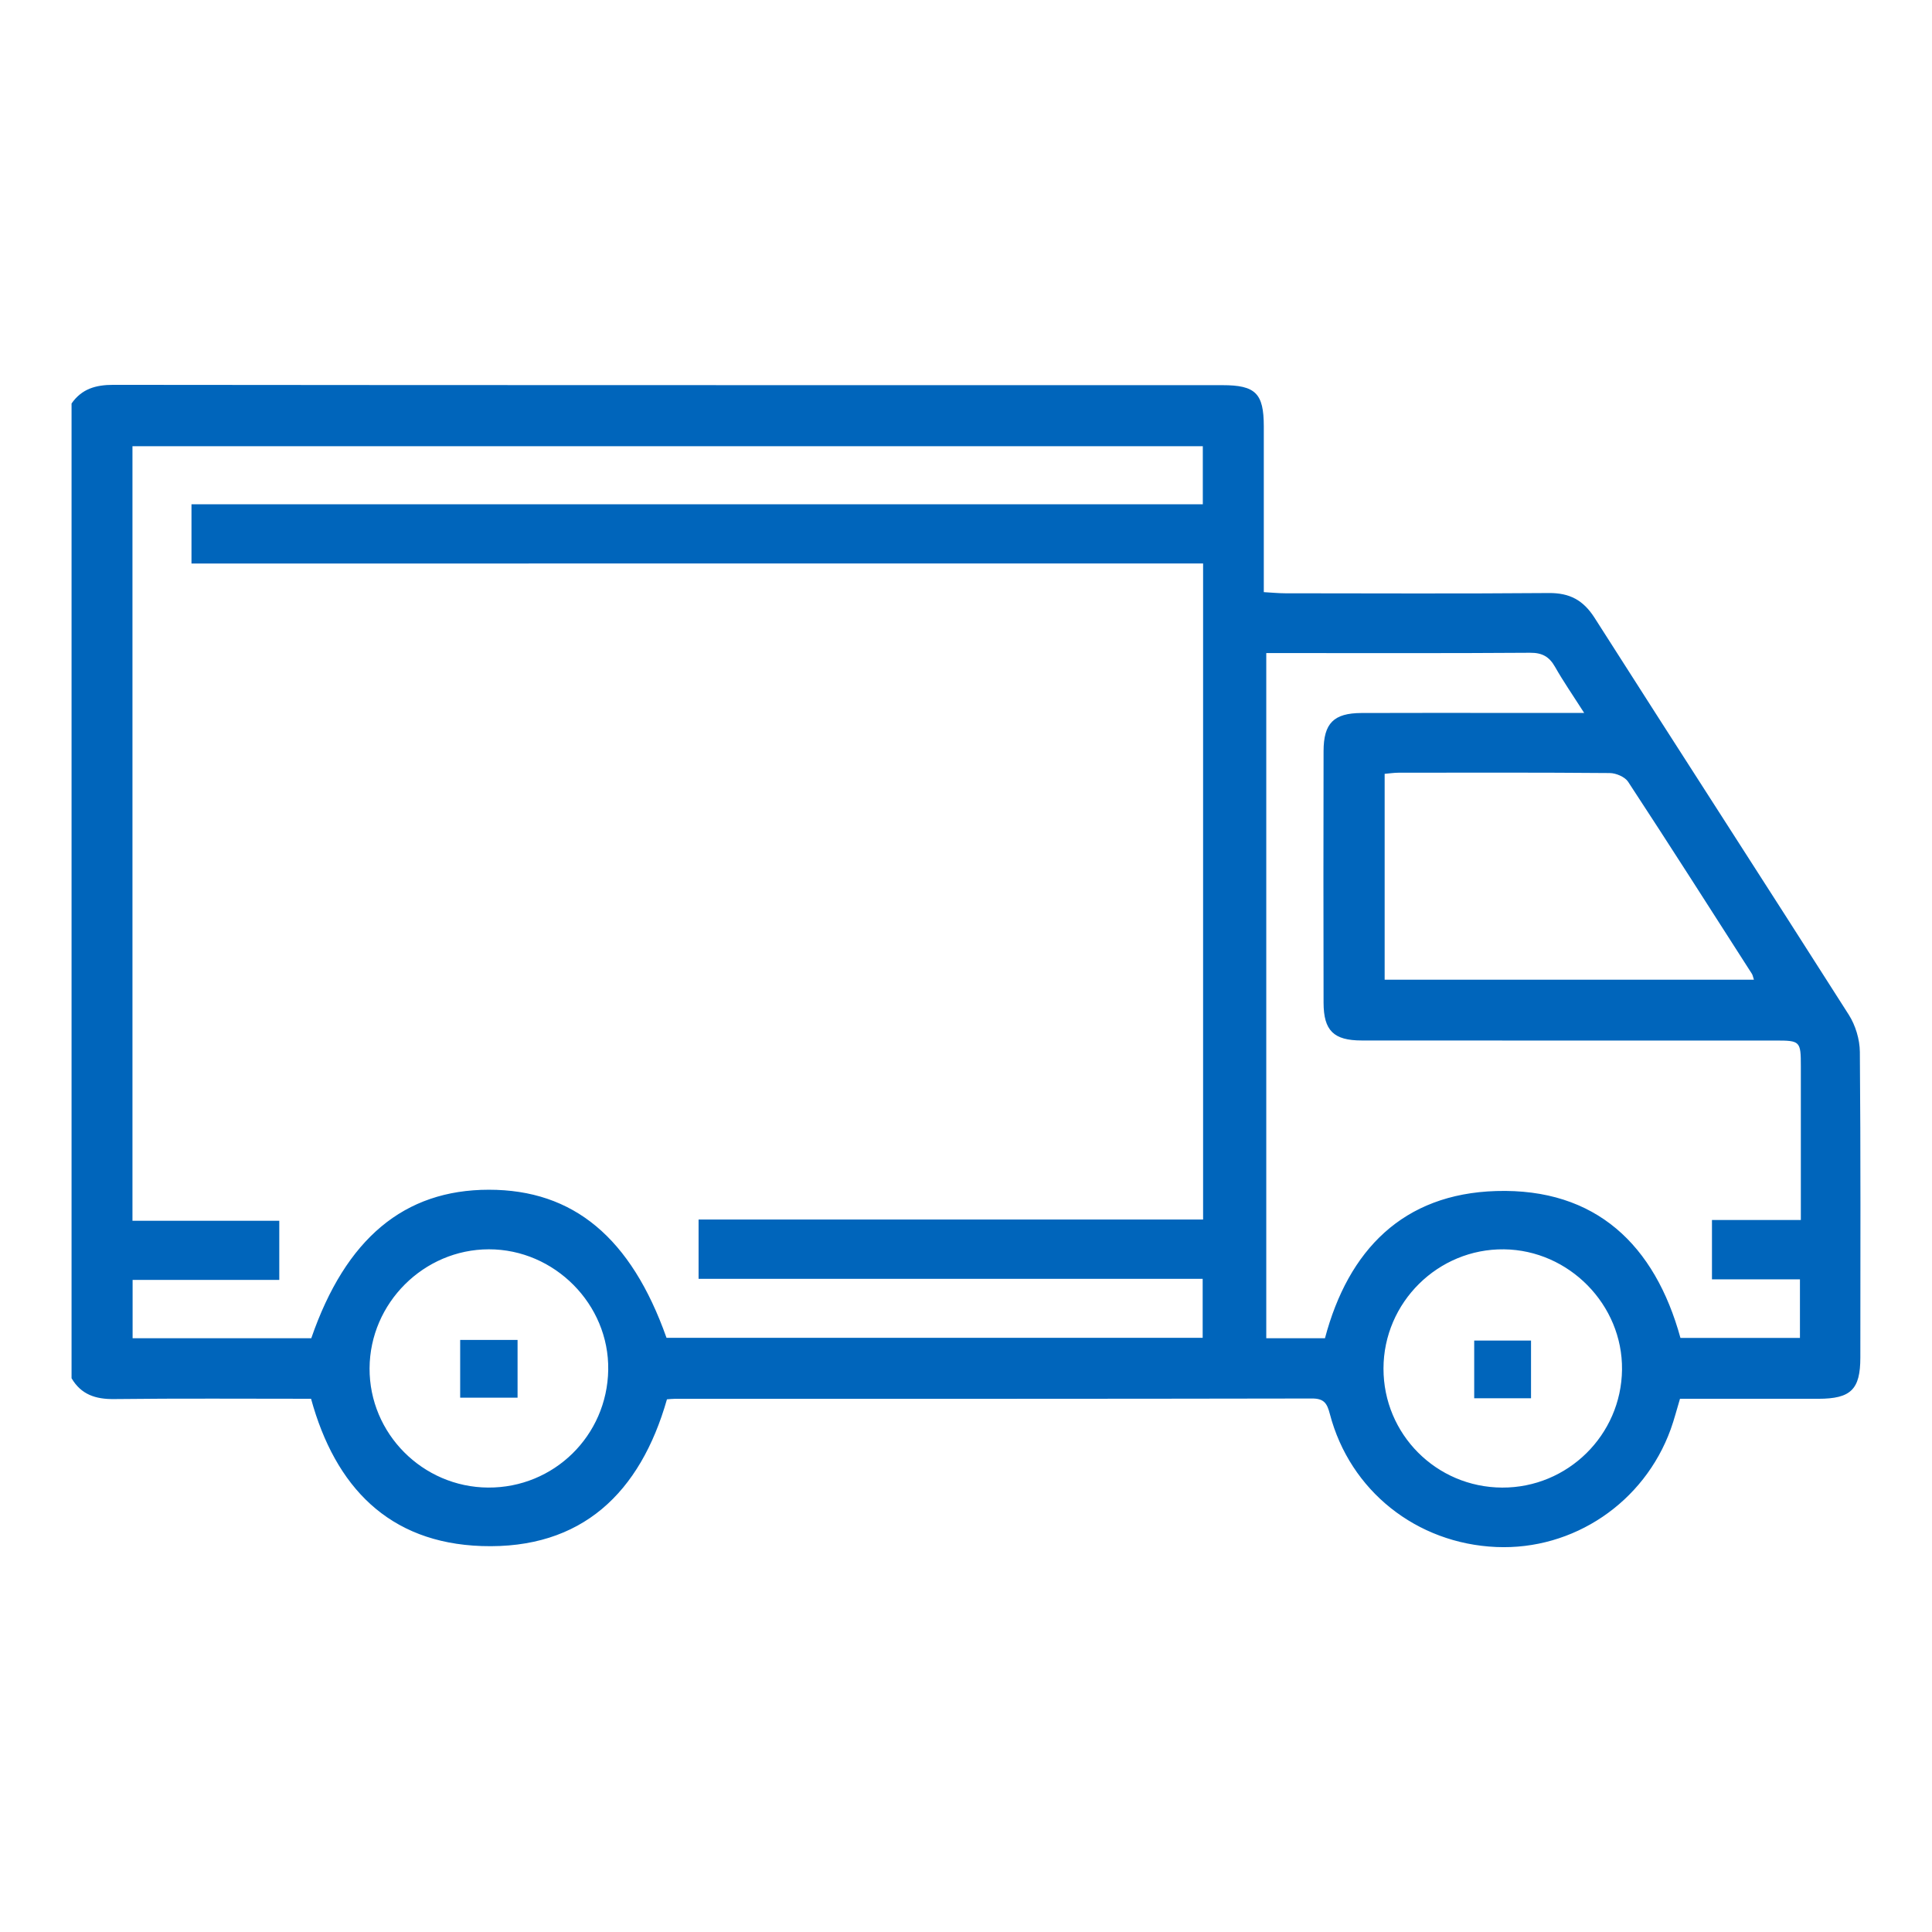 <?xml version="1.0" encoding="UTF-8"?>
<svg id="curvas" xmlns="http://www.w3.org/2000/svg" viewBox="0 0 1080 1080">
  <defs>
    <style>
      .cls-1 {
        fill: #0065bb;
        stroke-width: 0px;
      }
    </style>
  </defs>
  <path class="cls-1" d="M40,225.55c5.71-8.18,13.5-10.43,23.38-10.42,206.66.22,413.32.16,619.98.18,18.49,0,23.09,4.58,23.11,22.99.03,30.54,0,61.08,0,92.71,4.43.25,8.16.63,11.9.64,49.14.04,98.29.26,147.43-.14,11.67-.09,19.26,3.95,25.61,13.91,47.18,74.05,94.92,147.74,142.06,221.82,3.76,5.91,6.14,13.79,6.2,20.78.49,56.95.29,113.9.27,170.86,0,17.84-5.3,23.03-23.45,23.05-25.68.03-51.36,0-77.37,0-1.81,6-3.23,11.63-5.19,17.05-14.83,40.99-54.38,67.64-97.46,65.81-44.62-1.9-81.83-31.43-93.07-74.35-1.52-5.79-3.1-8.69-9.96-8.67-118.79.23-237.57.17-356.36.18-1.28,0-2.57.16-4.25.28-14.86,52.13-47.51,83.94-103.59,82.02-51.86-1.78-81.83-33.01-95.36-82.33-36.64,0-73.38-.26-110.12.17-10.37.12-18.4-2.53-23.76-11.64V225.55ZM372.59,747.85h299.71v-32.97h-281.79v-33.16h282.03v-366.72H107.04v-33.1h565.34v-32.46H74.05v432.97h82.07v33.08h-81.99v32.58h99.88c19.27-55.77,51.96-82.98,99.25-83,47.26-.02,79.48,26.73,99.33,82.78ZM885.55,398.52c-6.32-9.9-11.66-17.6-16.27-25.73-3.25-5.72-7.18-7.94-13.98-7.89-45.89.33-91.78.17-137.66.17-3.15,0-6.3,0-9.79,0v383.02h32.81c13.08-49.36,43.7-80.75,95.75-82.3,55.76-1.66,88.7,30.23,102.97,82.12h66.8v-32.75h-49.18v-33.18h49.68v-10.75c0-25.06,0-50.12,0-75.18,0-14.02-.37-14.39-14.09-14.39-77.13,0-154.26.03-231.4-.03-15.7-.01-21.27-5.51-21.31-21.13-.1-46.86-.1-93.73,0-140.59.03-15.62,5.65-21.27,21.16-21.34,27.66-.12,55.33-.04,82.99-.04,12.95,0,25.9,0,41.52,0ZM980.45,547.65c-.53-1.6-.66-2.57-1.14-3.31-22.96-35.83-45.84-71.72-69.17-107.31-1.81-2.76-6.76-4.86-10.27-4.89-39.34-.34-78.68-.23-118.02-.19-2.52,0-5.04.4-7.82.63v115.07h206.41ZM839.67,831.57c36.62.18,66.64-29.34,67.05-65.95.4-36.22-29.6-66.8-65.97-67.24-36.87-.44-67.34,29.7-67.37,66.65-.03,36.7,29.52,66.36,66.3,66.54ZM272.88,831.56c36.74.21,66.53-28.99,67.12-65.79.59-36.57-29.96-67.43-66.73-67.4-36.39.03-66.5,30.07-66.68,66.52-.17,36.44,29.67,66.46,66.29,66.67Z"/>
  <path class="cls-1" d="M855.85,781.64h-31.76v-32.26h31.76v32.26Z"/>
  <path class="cls-1" d="M257.24,749.03h32.08v32.28h-32.08v-32.28Z"/>
</svg>